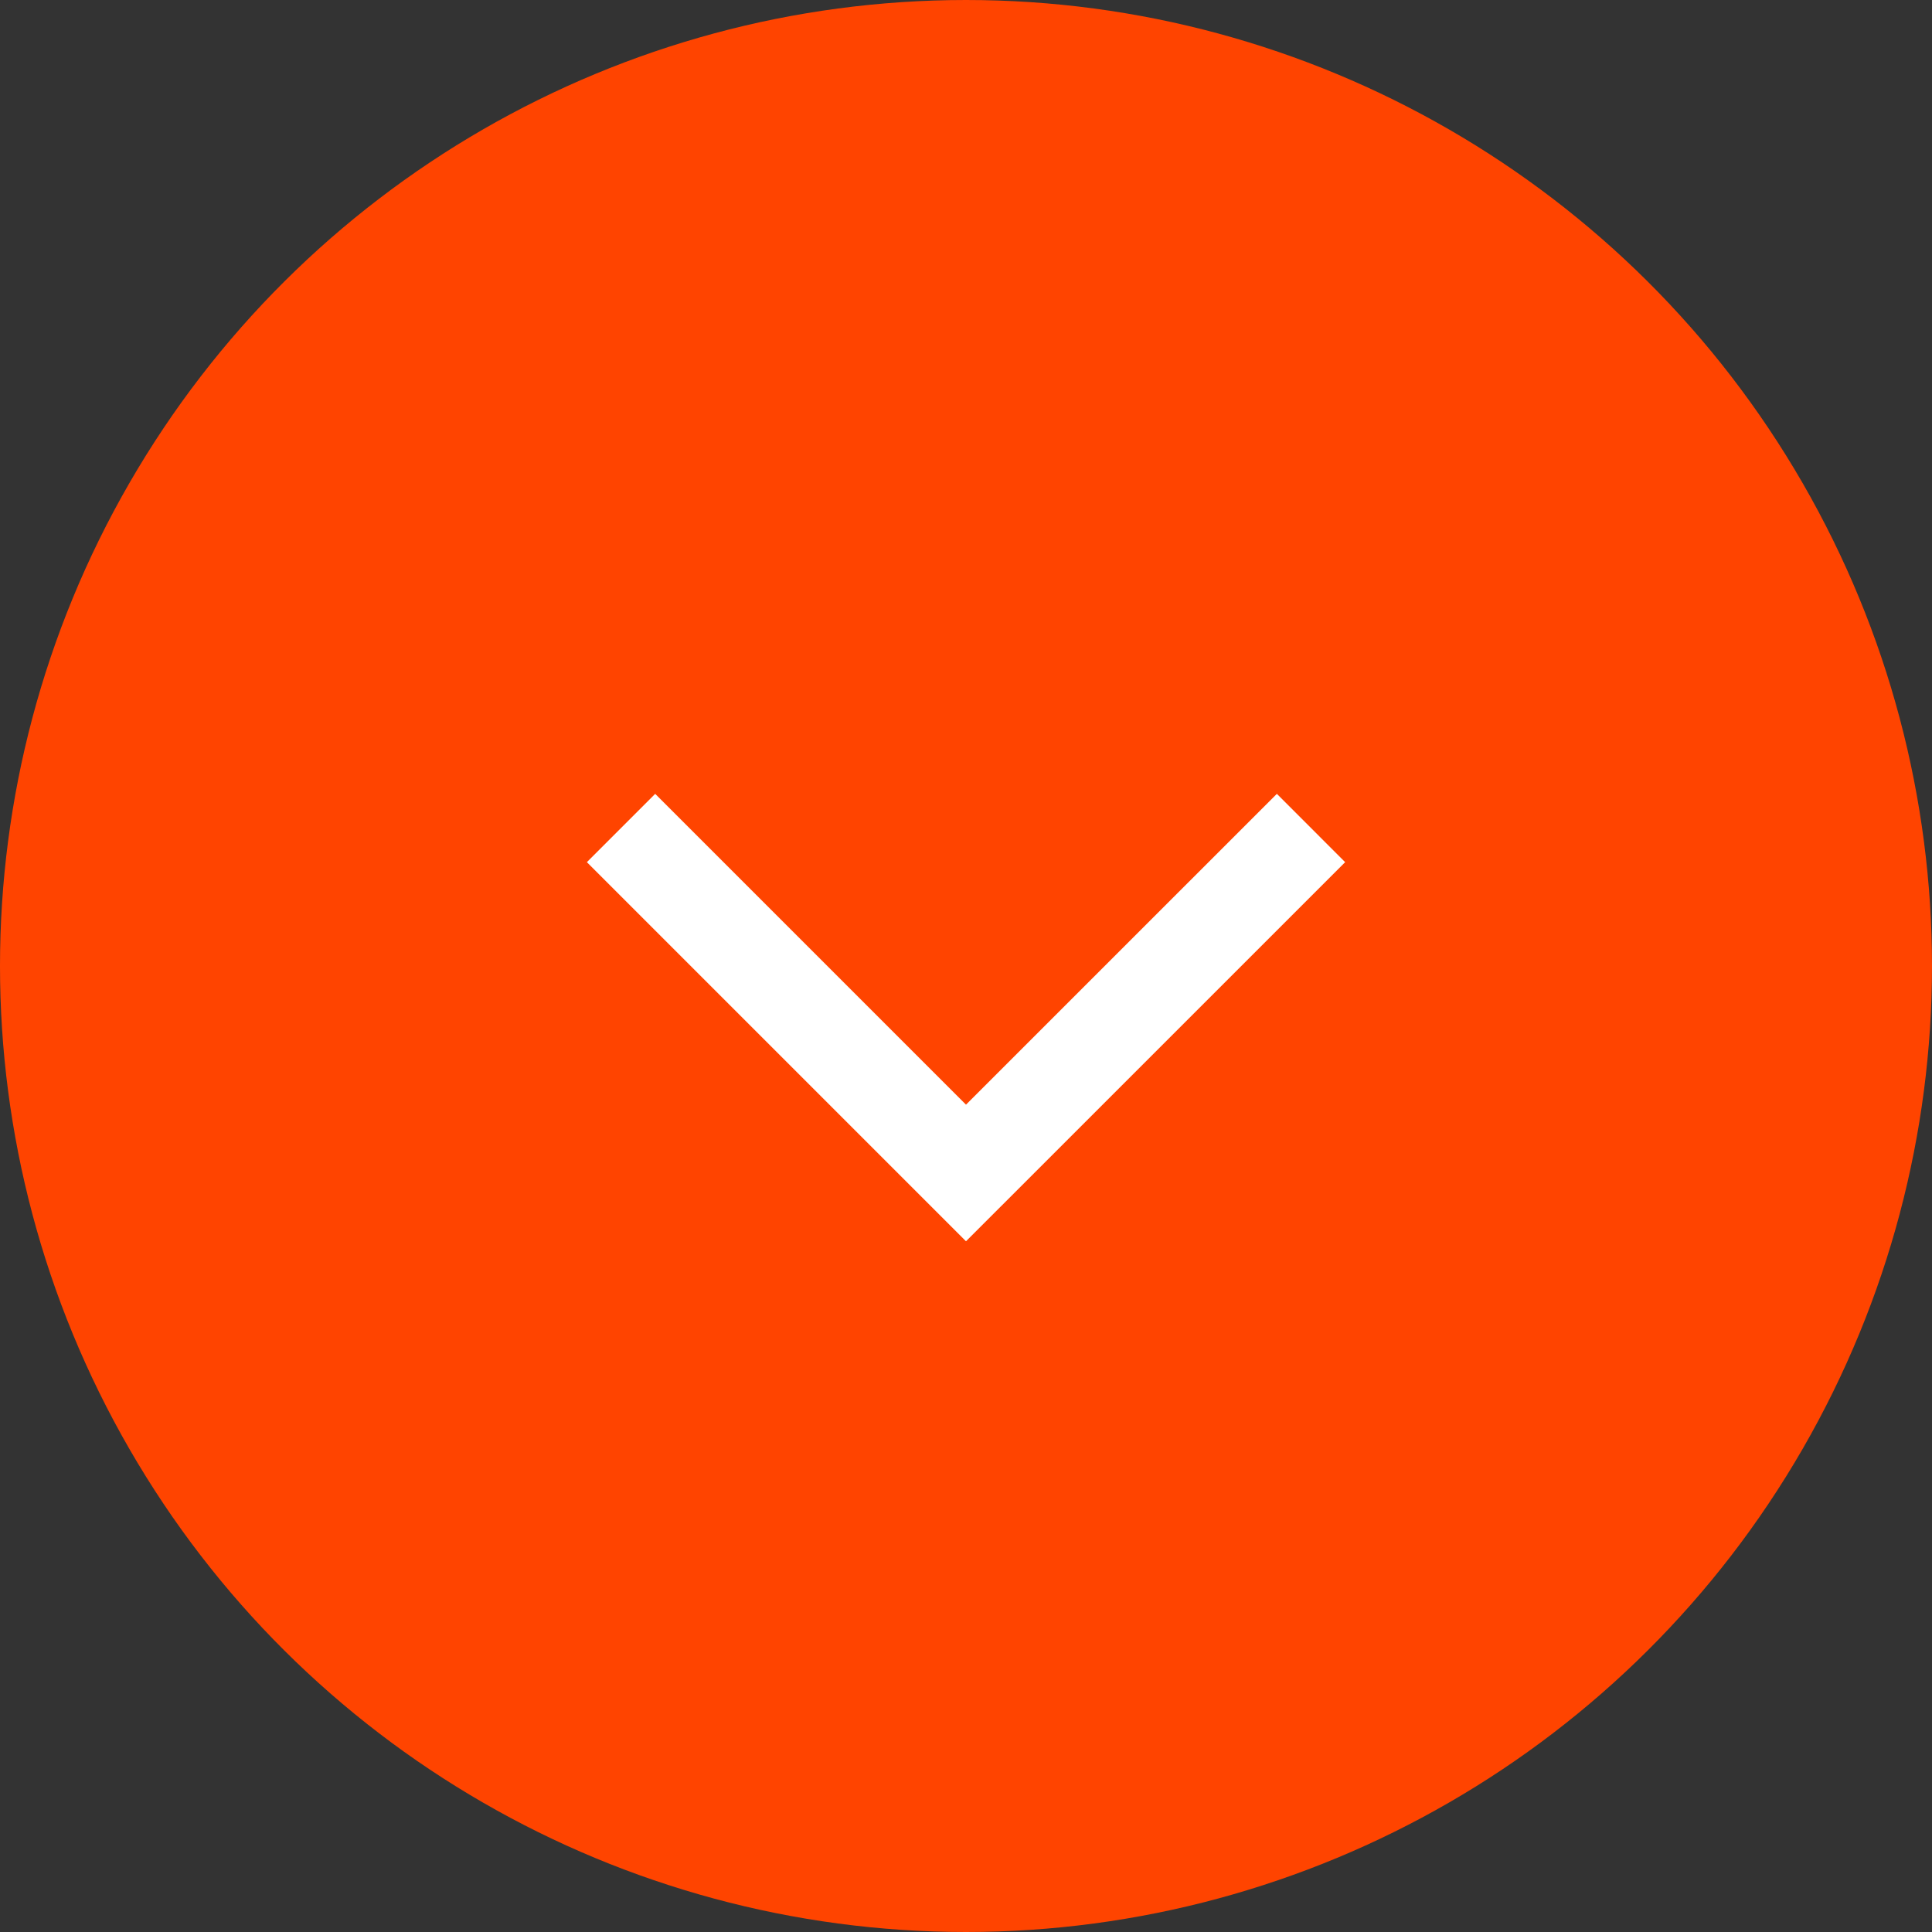 <svg width="40" height="40" viewBox="0 0 40 40" fill="none" xmlns="http://www.w3.org/2000/svg" class="down-arrow"><rect x="0" y="0" width="40" height="40" fill="#333333" stroke="none"/><circle cx="20" cy="20" r="20" transform="rotate(90 20 20)" fill="#FF4400"></circle><path d="M12.858 17.143L20 24.285L27.143 17.143" stroke="white" stroke-width="2"></path></svg>